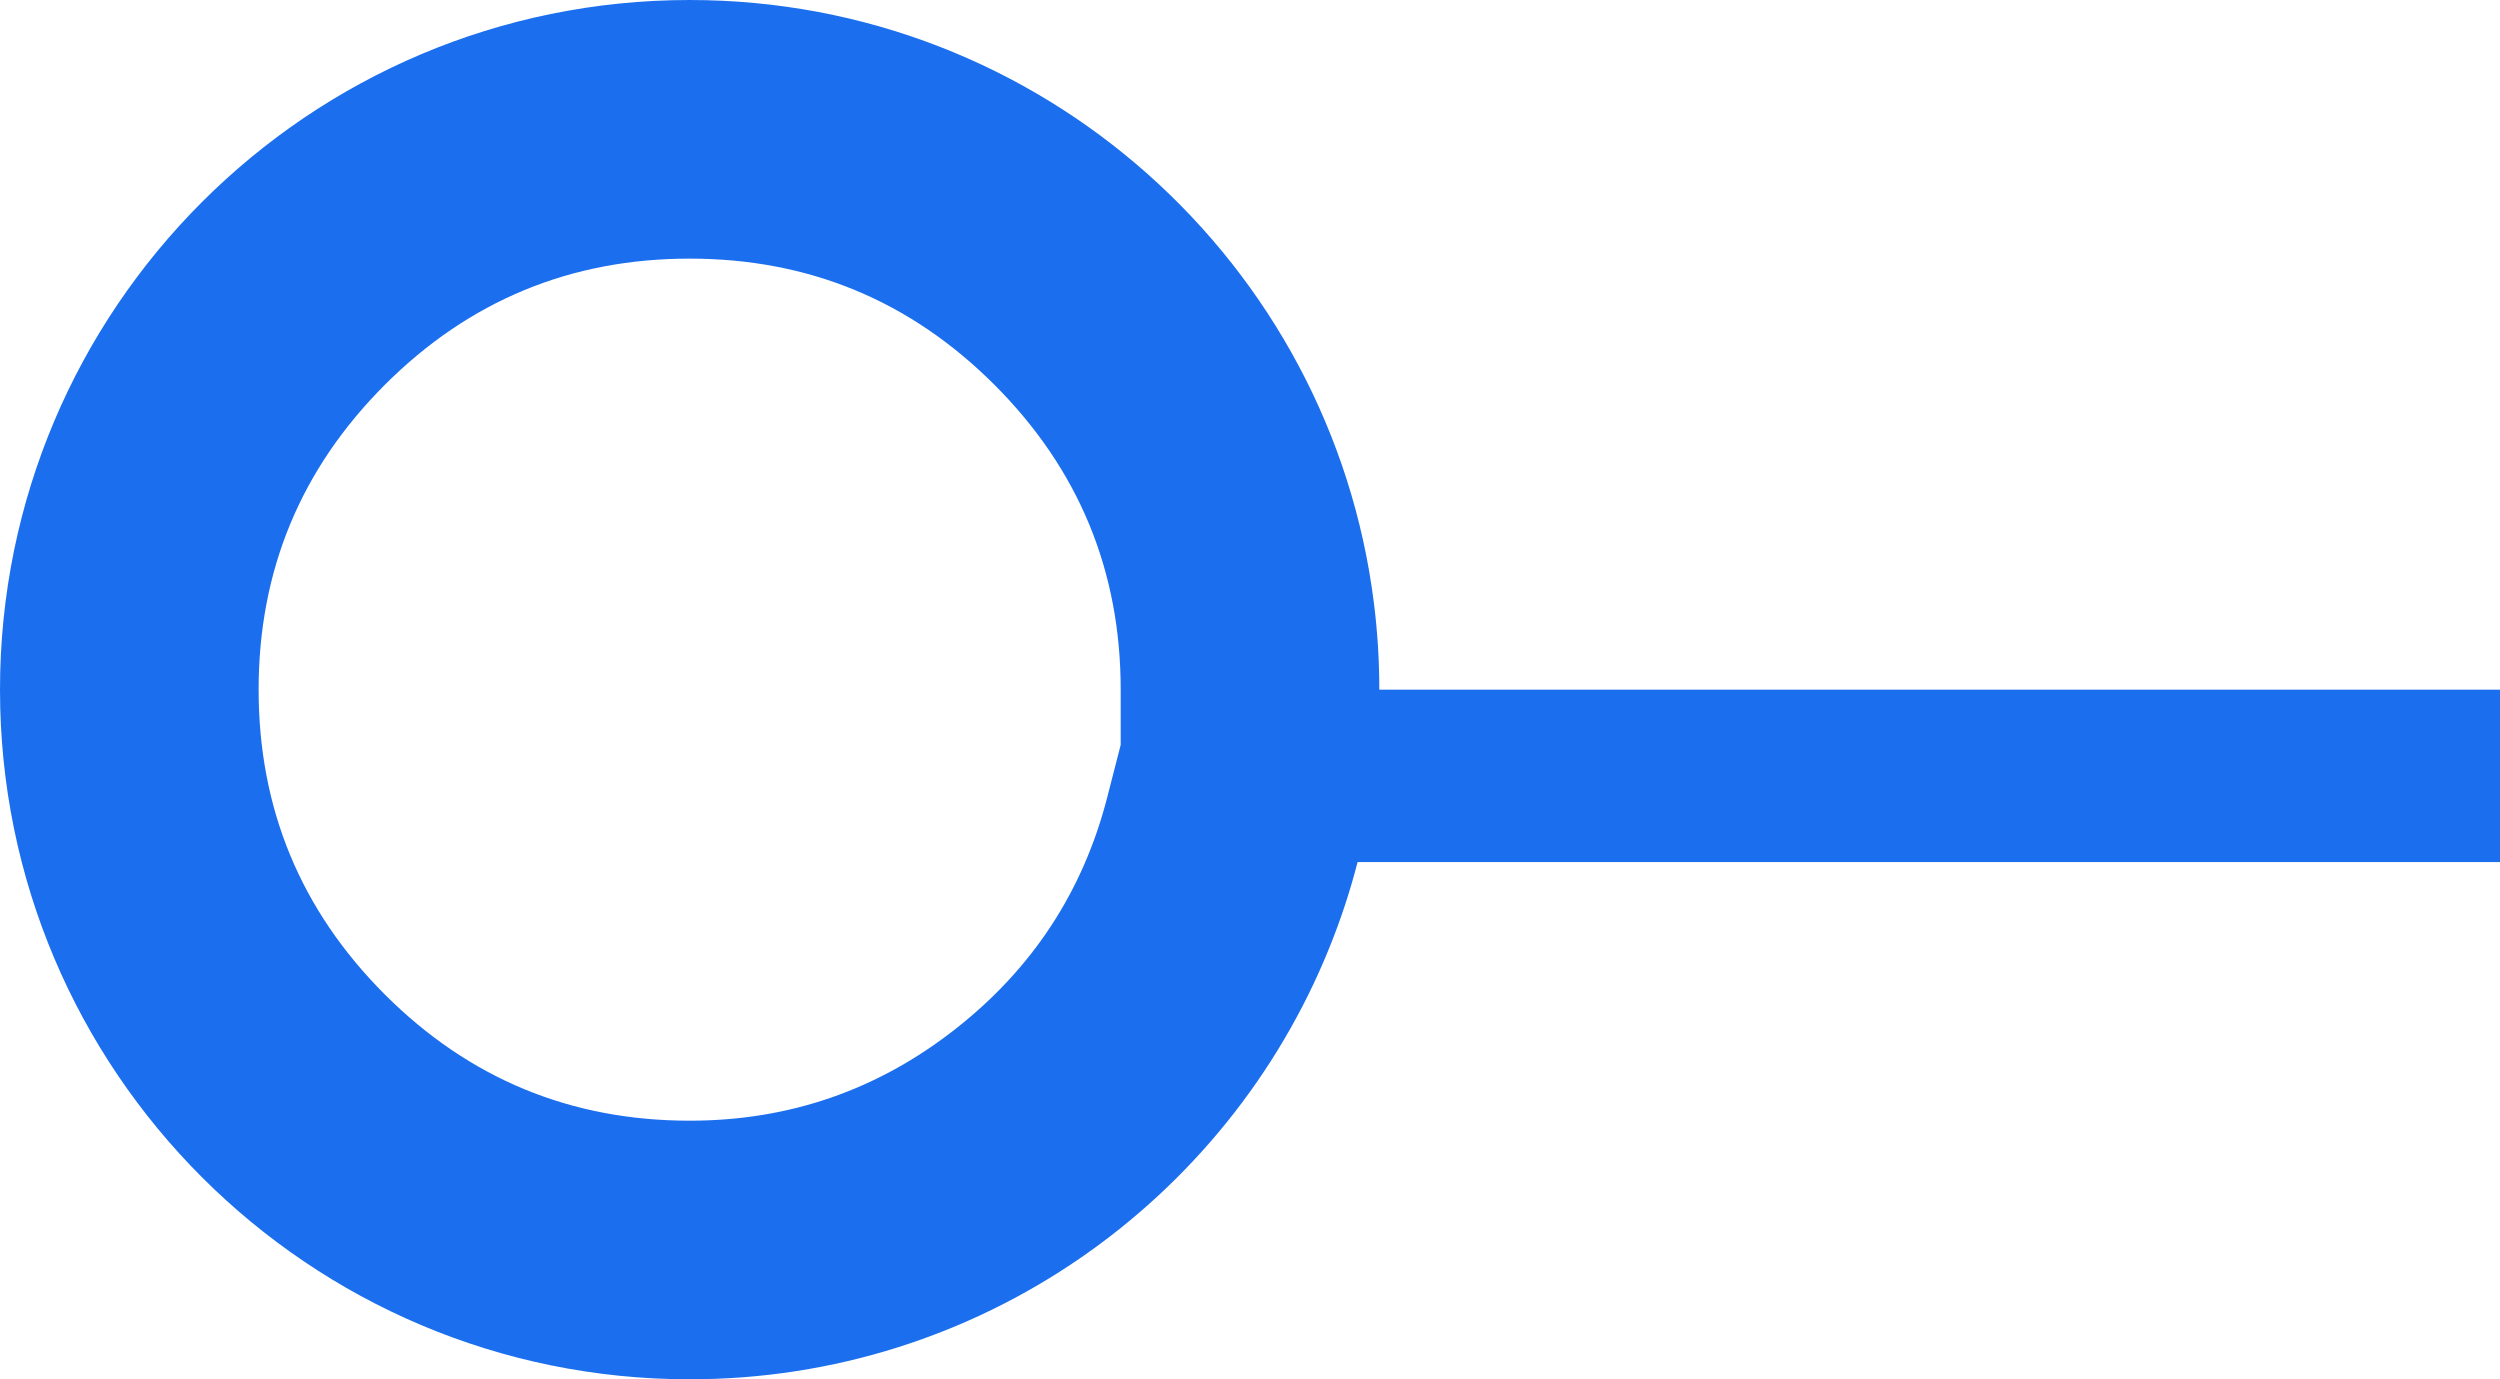<svg xmlns="http://www.w3.org/2000/svg" xmlns:xlink="http://www.w3.org/1999/xlink" fill="none" version="1.1" width="29" height="16" viewBox="0 0 29 16"><g><g><path d="M29,8L16,8C16,7.661,15.979,7.328,15.938,7C15.446,3.054,12.08,0,8,0C3.582,0,0,3.582,0,8C0,12.418,3.582,16,8,16C11.357,16,14.232,13.932,15.418,11C15.549,10.677,15.66,10.343,15.748,10L29,10L29,8ZM13,8L13,8.641L12.843,9.252Q12.423,10.884,11.085,11.935Q9.73,13,8,13Q5.929,13,4.464,11.536Q3,10.071,3,8Q3,5.929,4.464,4.464Q5.929,3,8,3Q10.071,3,11.536,4.464Q13,5.929,13,8Z" fill-rule="evenodd" fill="#1B6FEE" fill-opacity="1"/></g></g></svg>